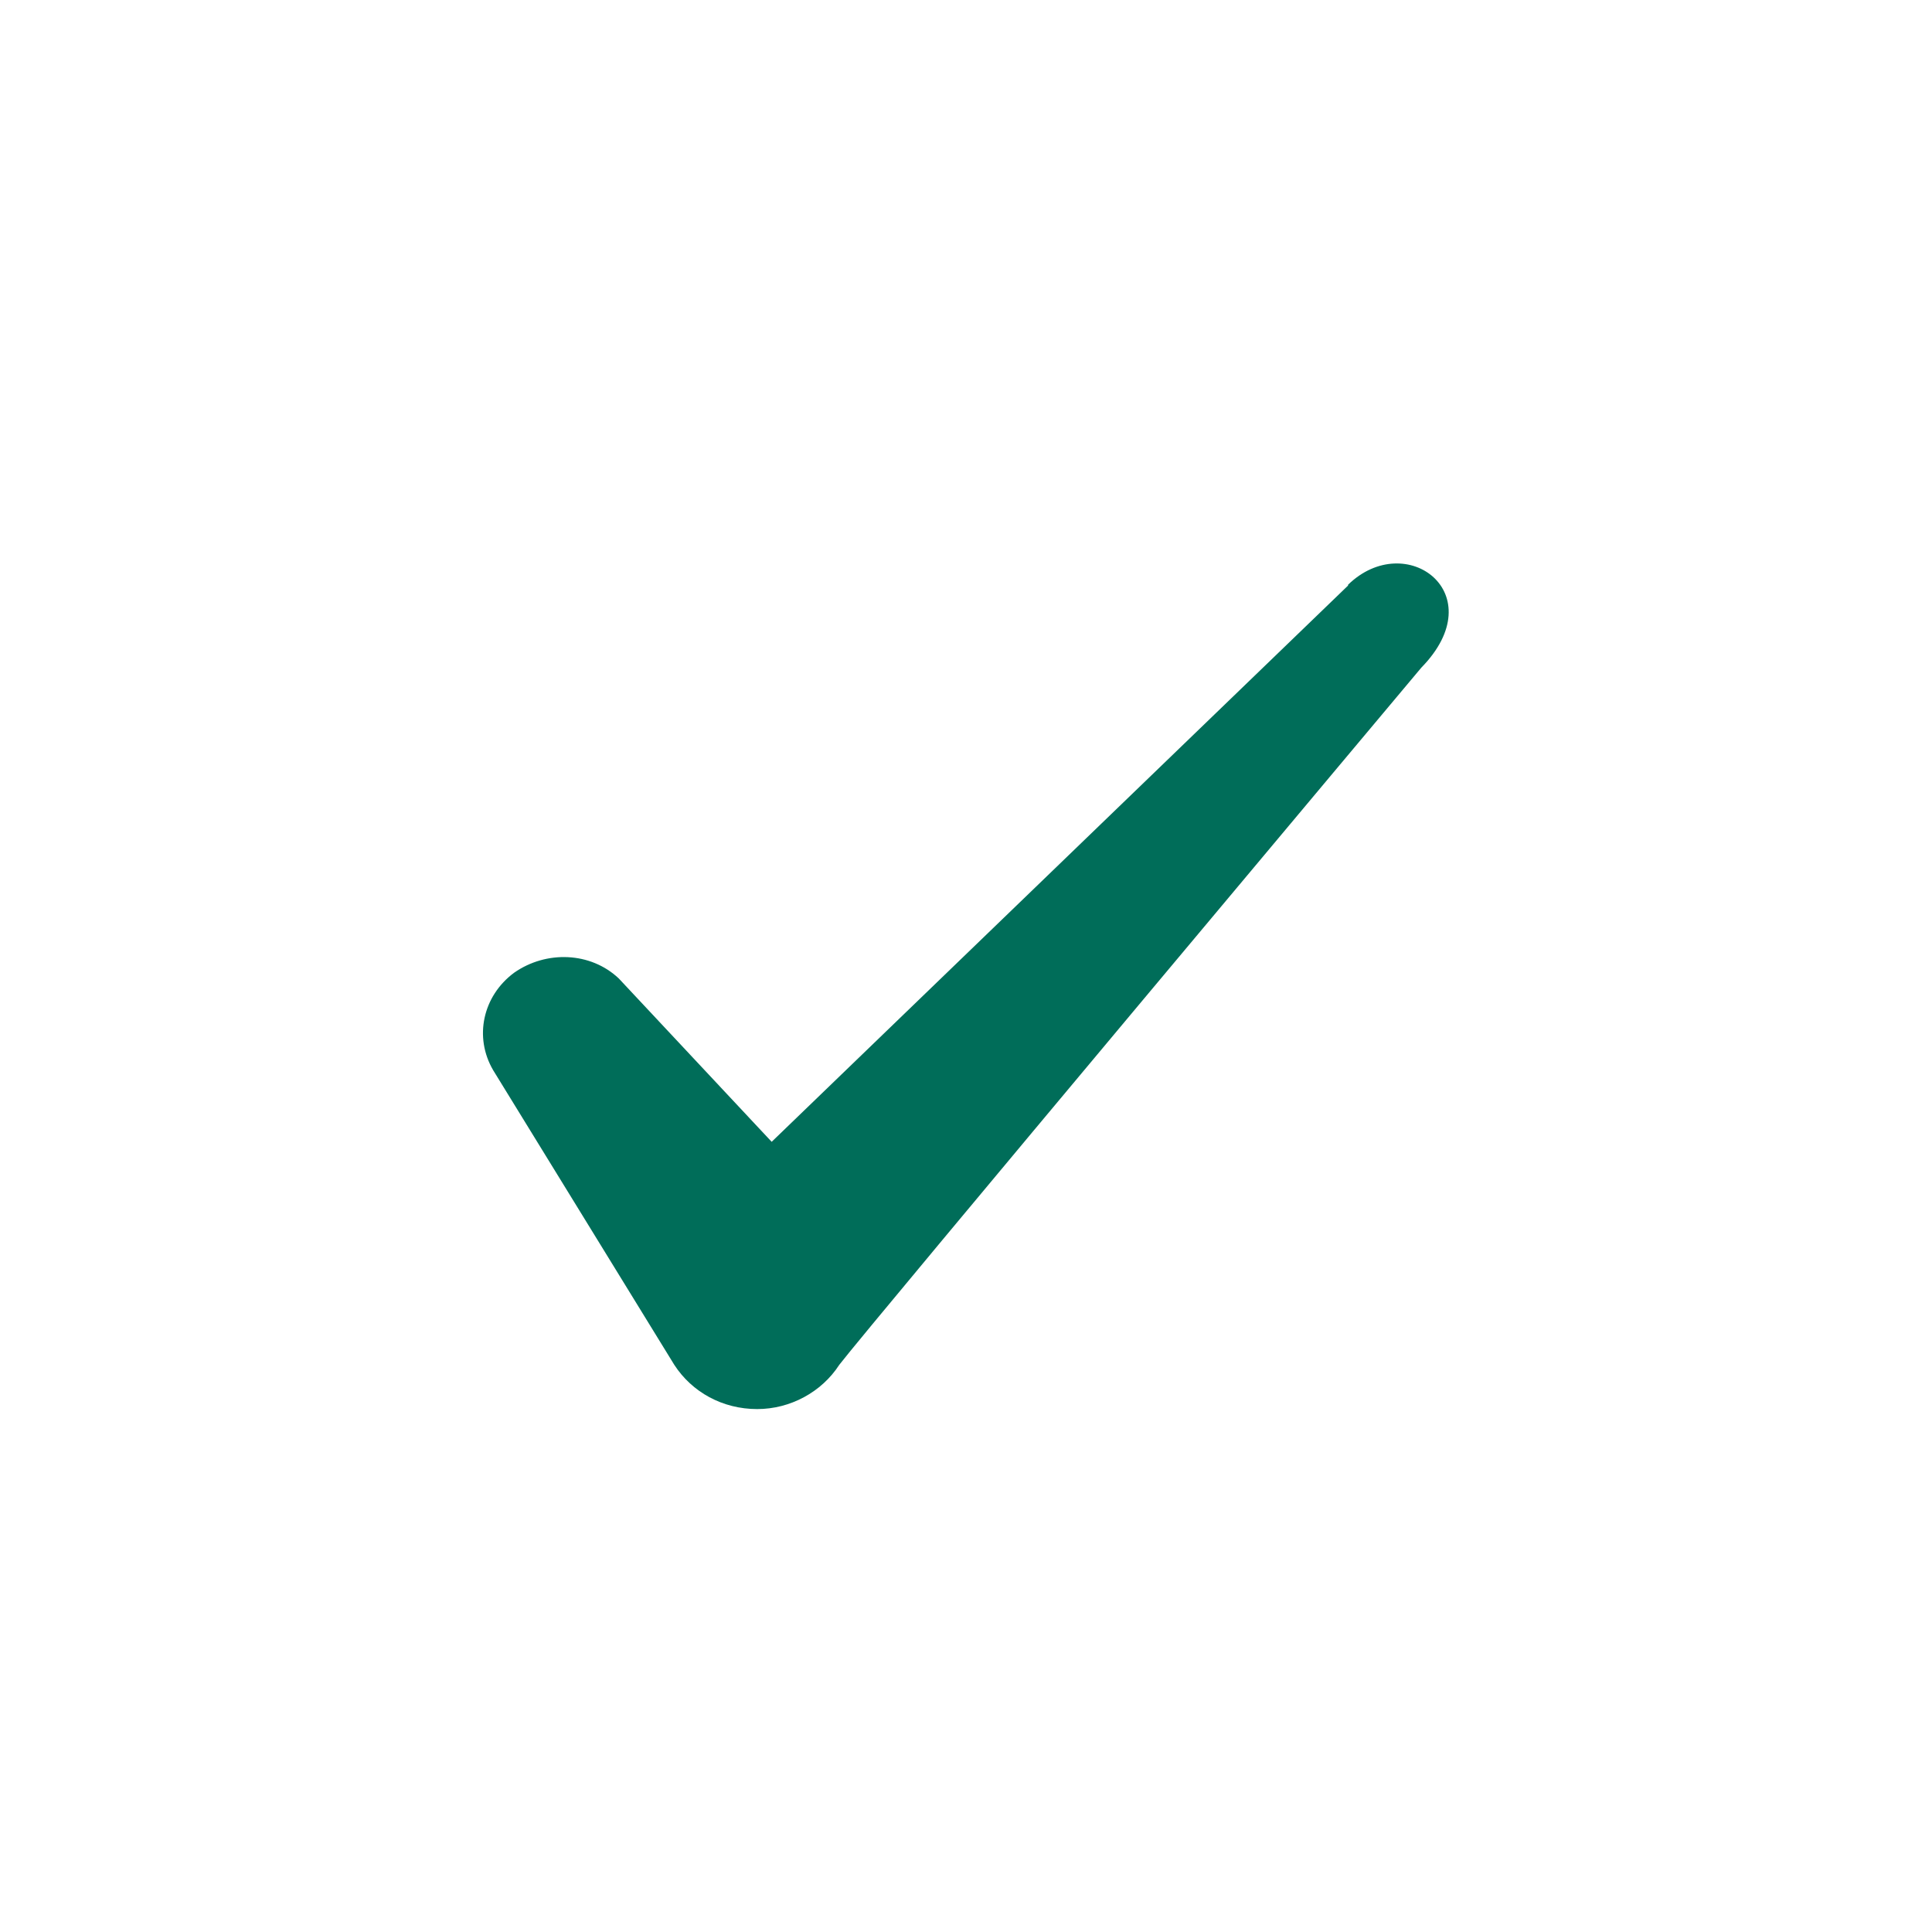 <svg width="24" height="24" viewBox="0 0 24 24" fill="none" xmlns="http://www.w3.org/2000/svg">
<g id="Icon=check-02">
<path id="Icon" fill-rule="evenodd" clip-rule="evenodd" d="M16.746 7.274L9.586 14.184L7.686 12.154C7.336 11.824 6.786 11.804 6.386 12.084C5.996 12.374 5.886 12.884 6.126 13.294L8.376 16.954C8.596 17.294 8.976 17.504 9.406 17.504C9.816 17.504 10.206 17.294 10.426 16.954C10.786 16.484 17.656 8.294 17.656 8.294C18.556 7.374 17.466 6.564 16.746 7.264V7.274Z" fill="#006D59"/>
</g>
</svg>
